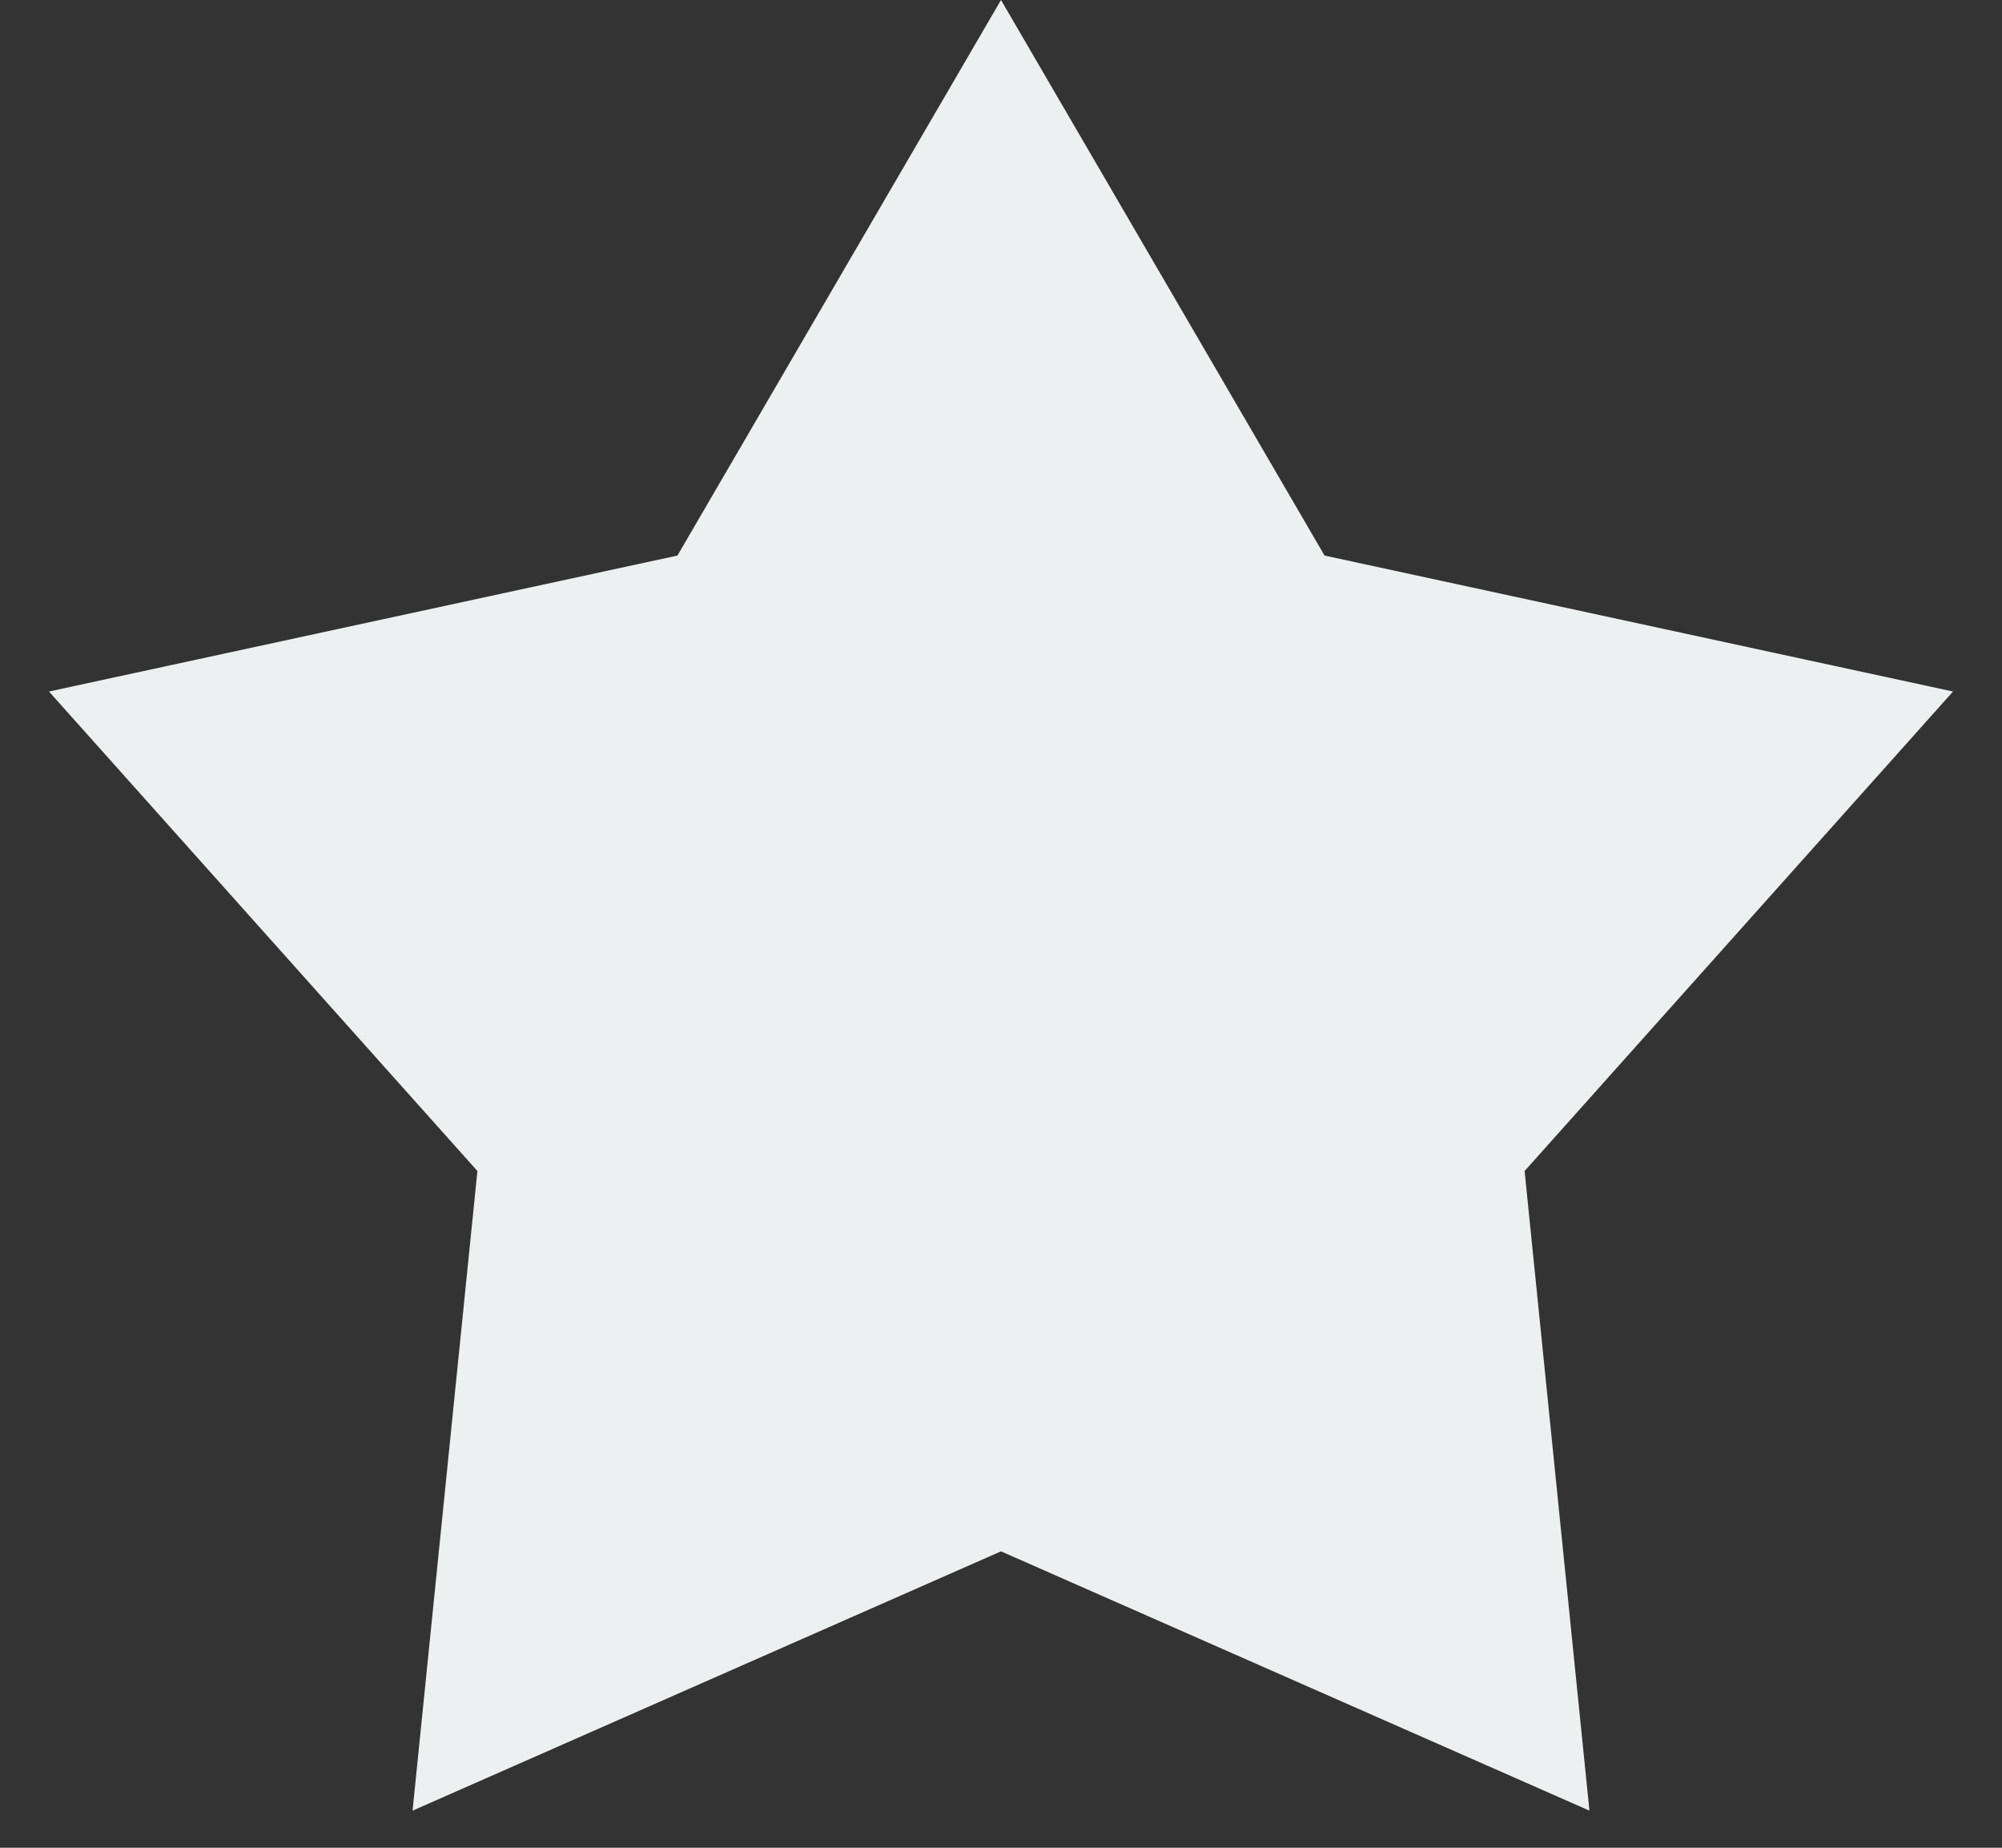 <svg width="13" height="12" viewBox="0 0 13 12" fill="none" xmlns="http://www.w3.org/2000/svg">
<rect x="0" y="0" width="13" height="12" fill="#333333" stroke="none"/>
<path d="M6.5 0L8.601 3.608L12.682 4.491L9.9 7.605L10.321 11.759L6.5 10.075L2.679 11.759L3.1 7.605L0.318 4.491L4.399 3.608L6.5 0Z" fill="#ECF0F1"/>
</svg>
